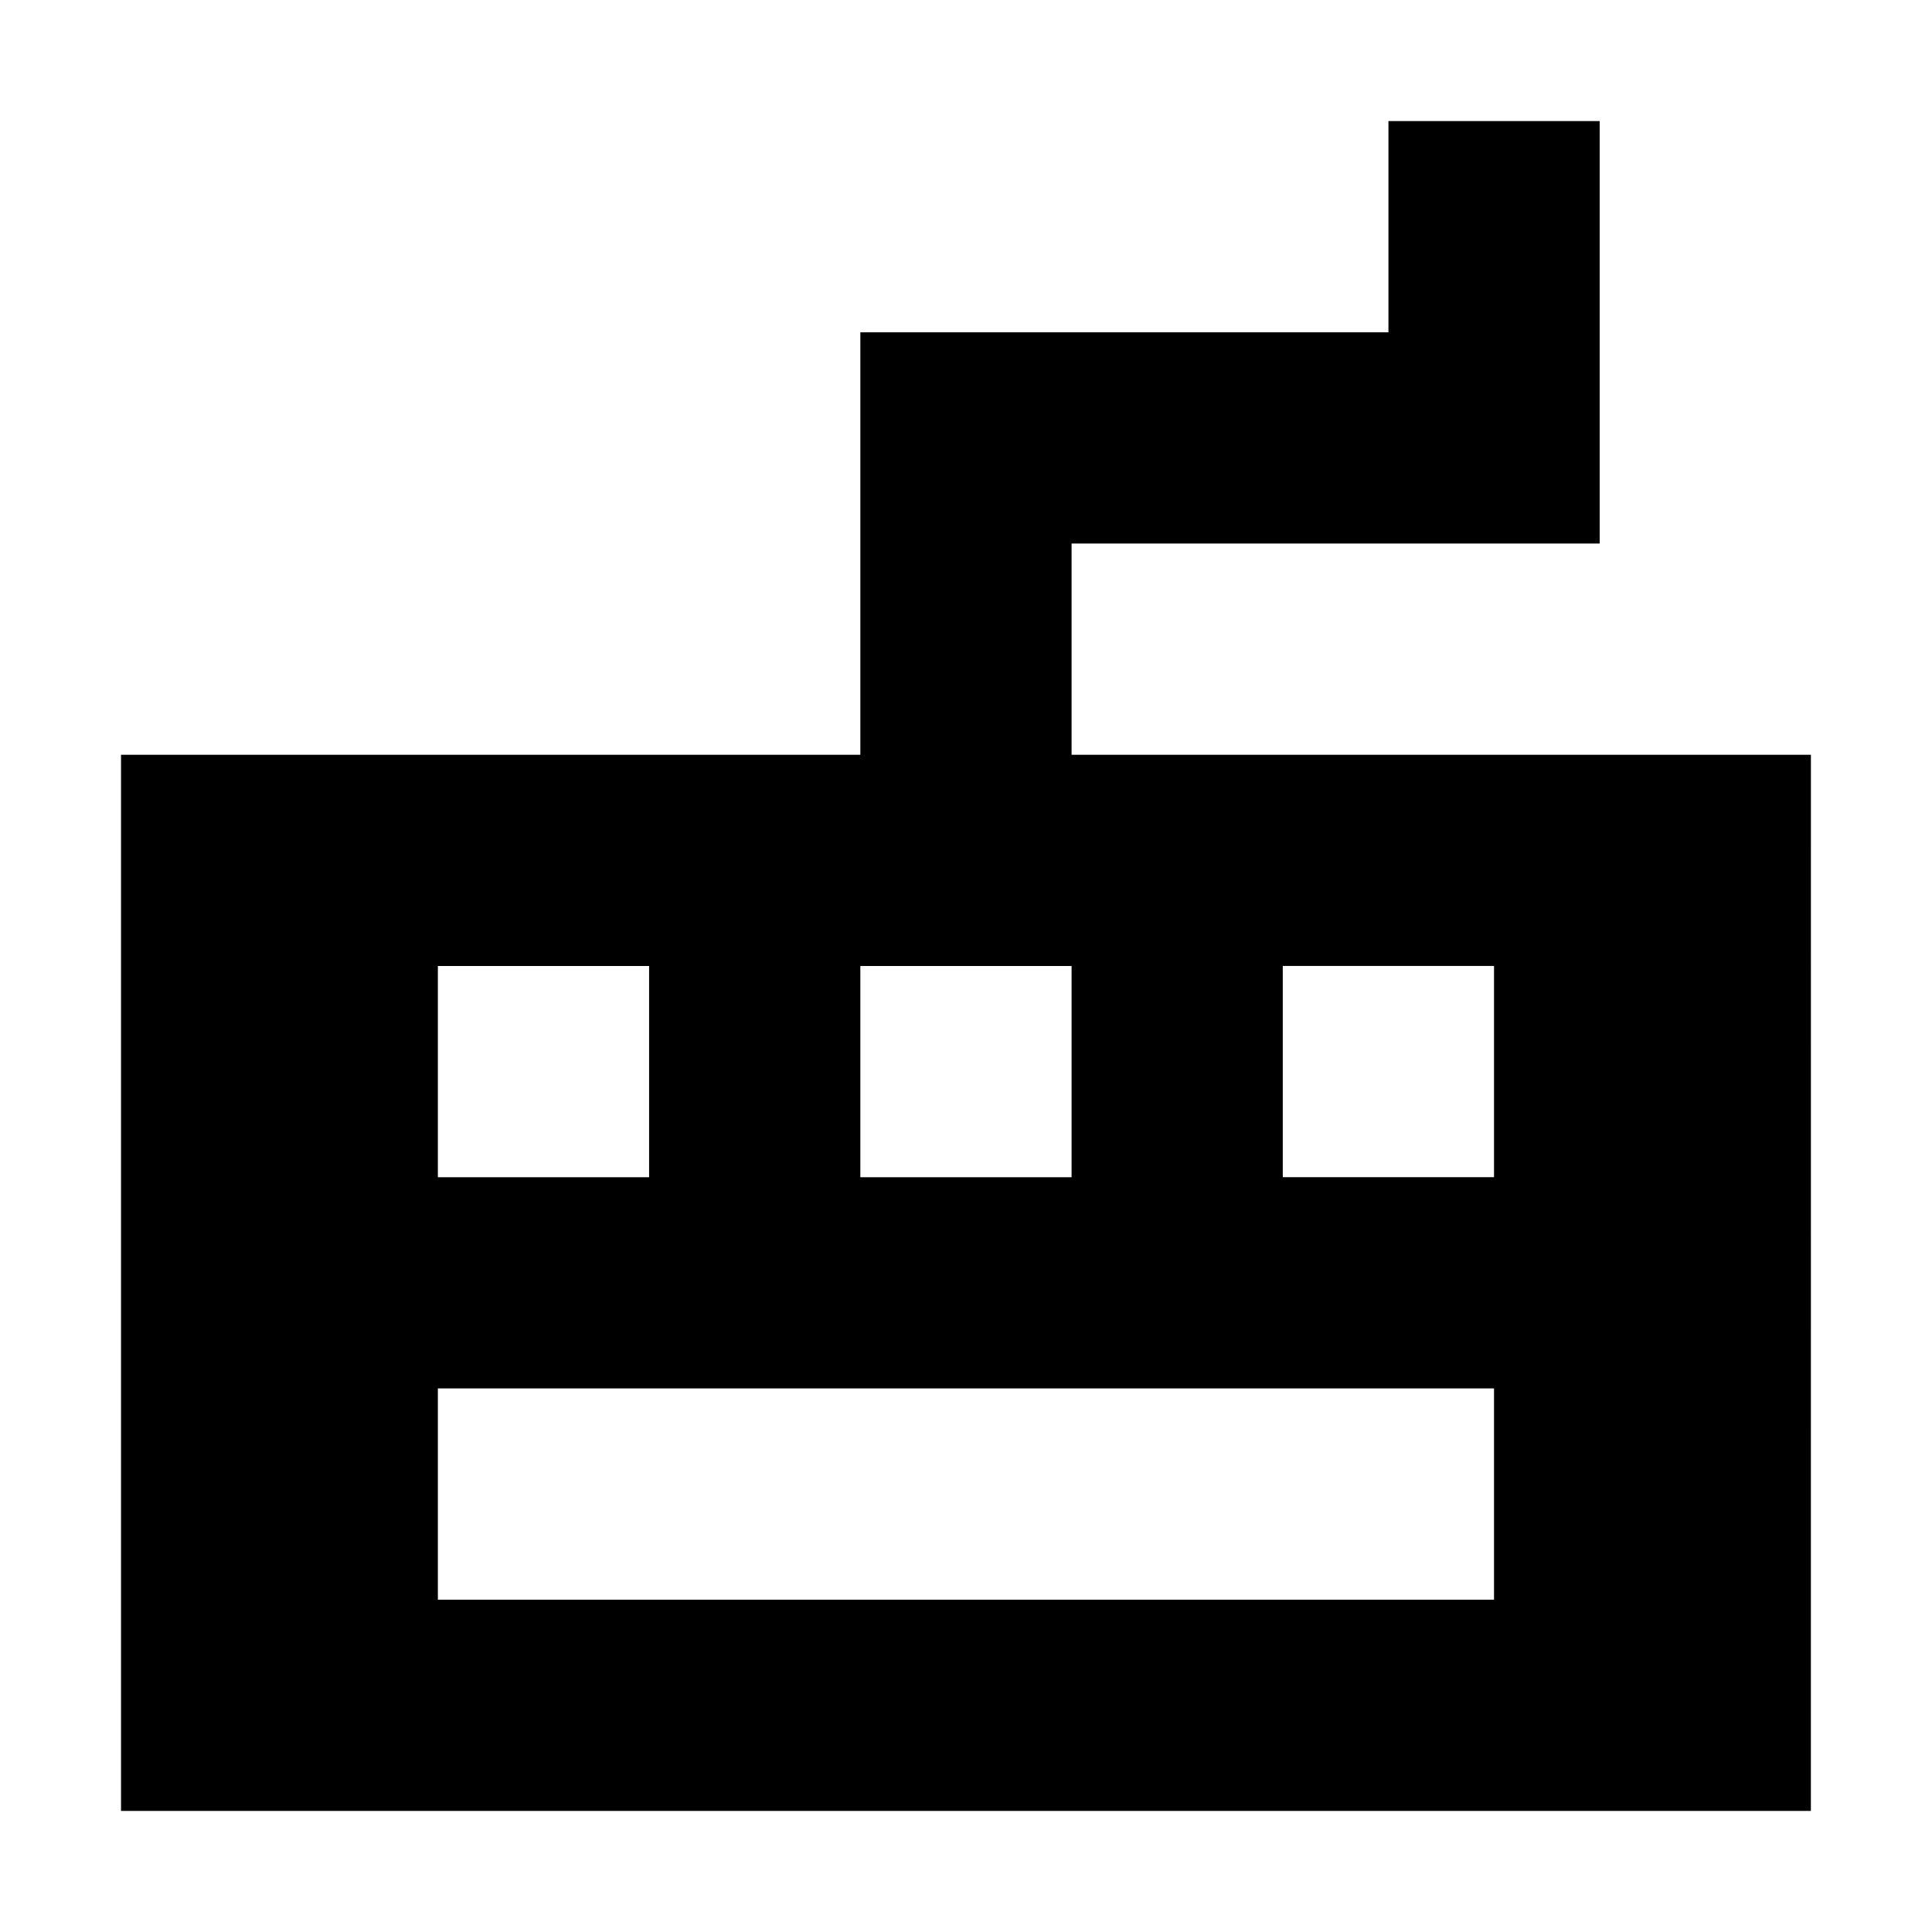 <?xml version="1.0" encoding="UTF-8"?>
<!-- Uploaded to: SVG Repo, www.svgrepo.com, Generator: SVG Repo Mixer Tools -->
<svg fill="#000000" width="800px" height="800px" version="1.1" viewBox="144 144 512 512" xmlns="http://www.w3.org/2000/svg">
 <path d="m623.91 344.02h-195.93v-55.98h139.95v-111.96h-55.98v55.98h-139.95v111.96h-195.93v279.89h447.83zm-251.91 55.98h55.98v55.98l-55.98-0.004zm-111.96 0h55.98v55.98l-55.98-0.004zm279.89 167.93h-279.89v-55.98h279.89zm0-111.96h-55.98v-55.977h55.98z"/>
</svg>